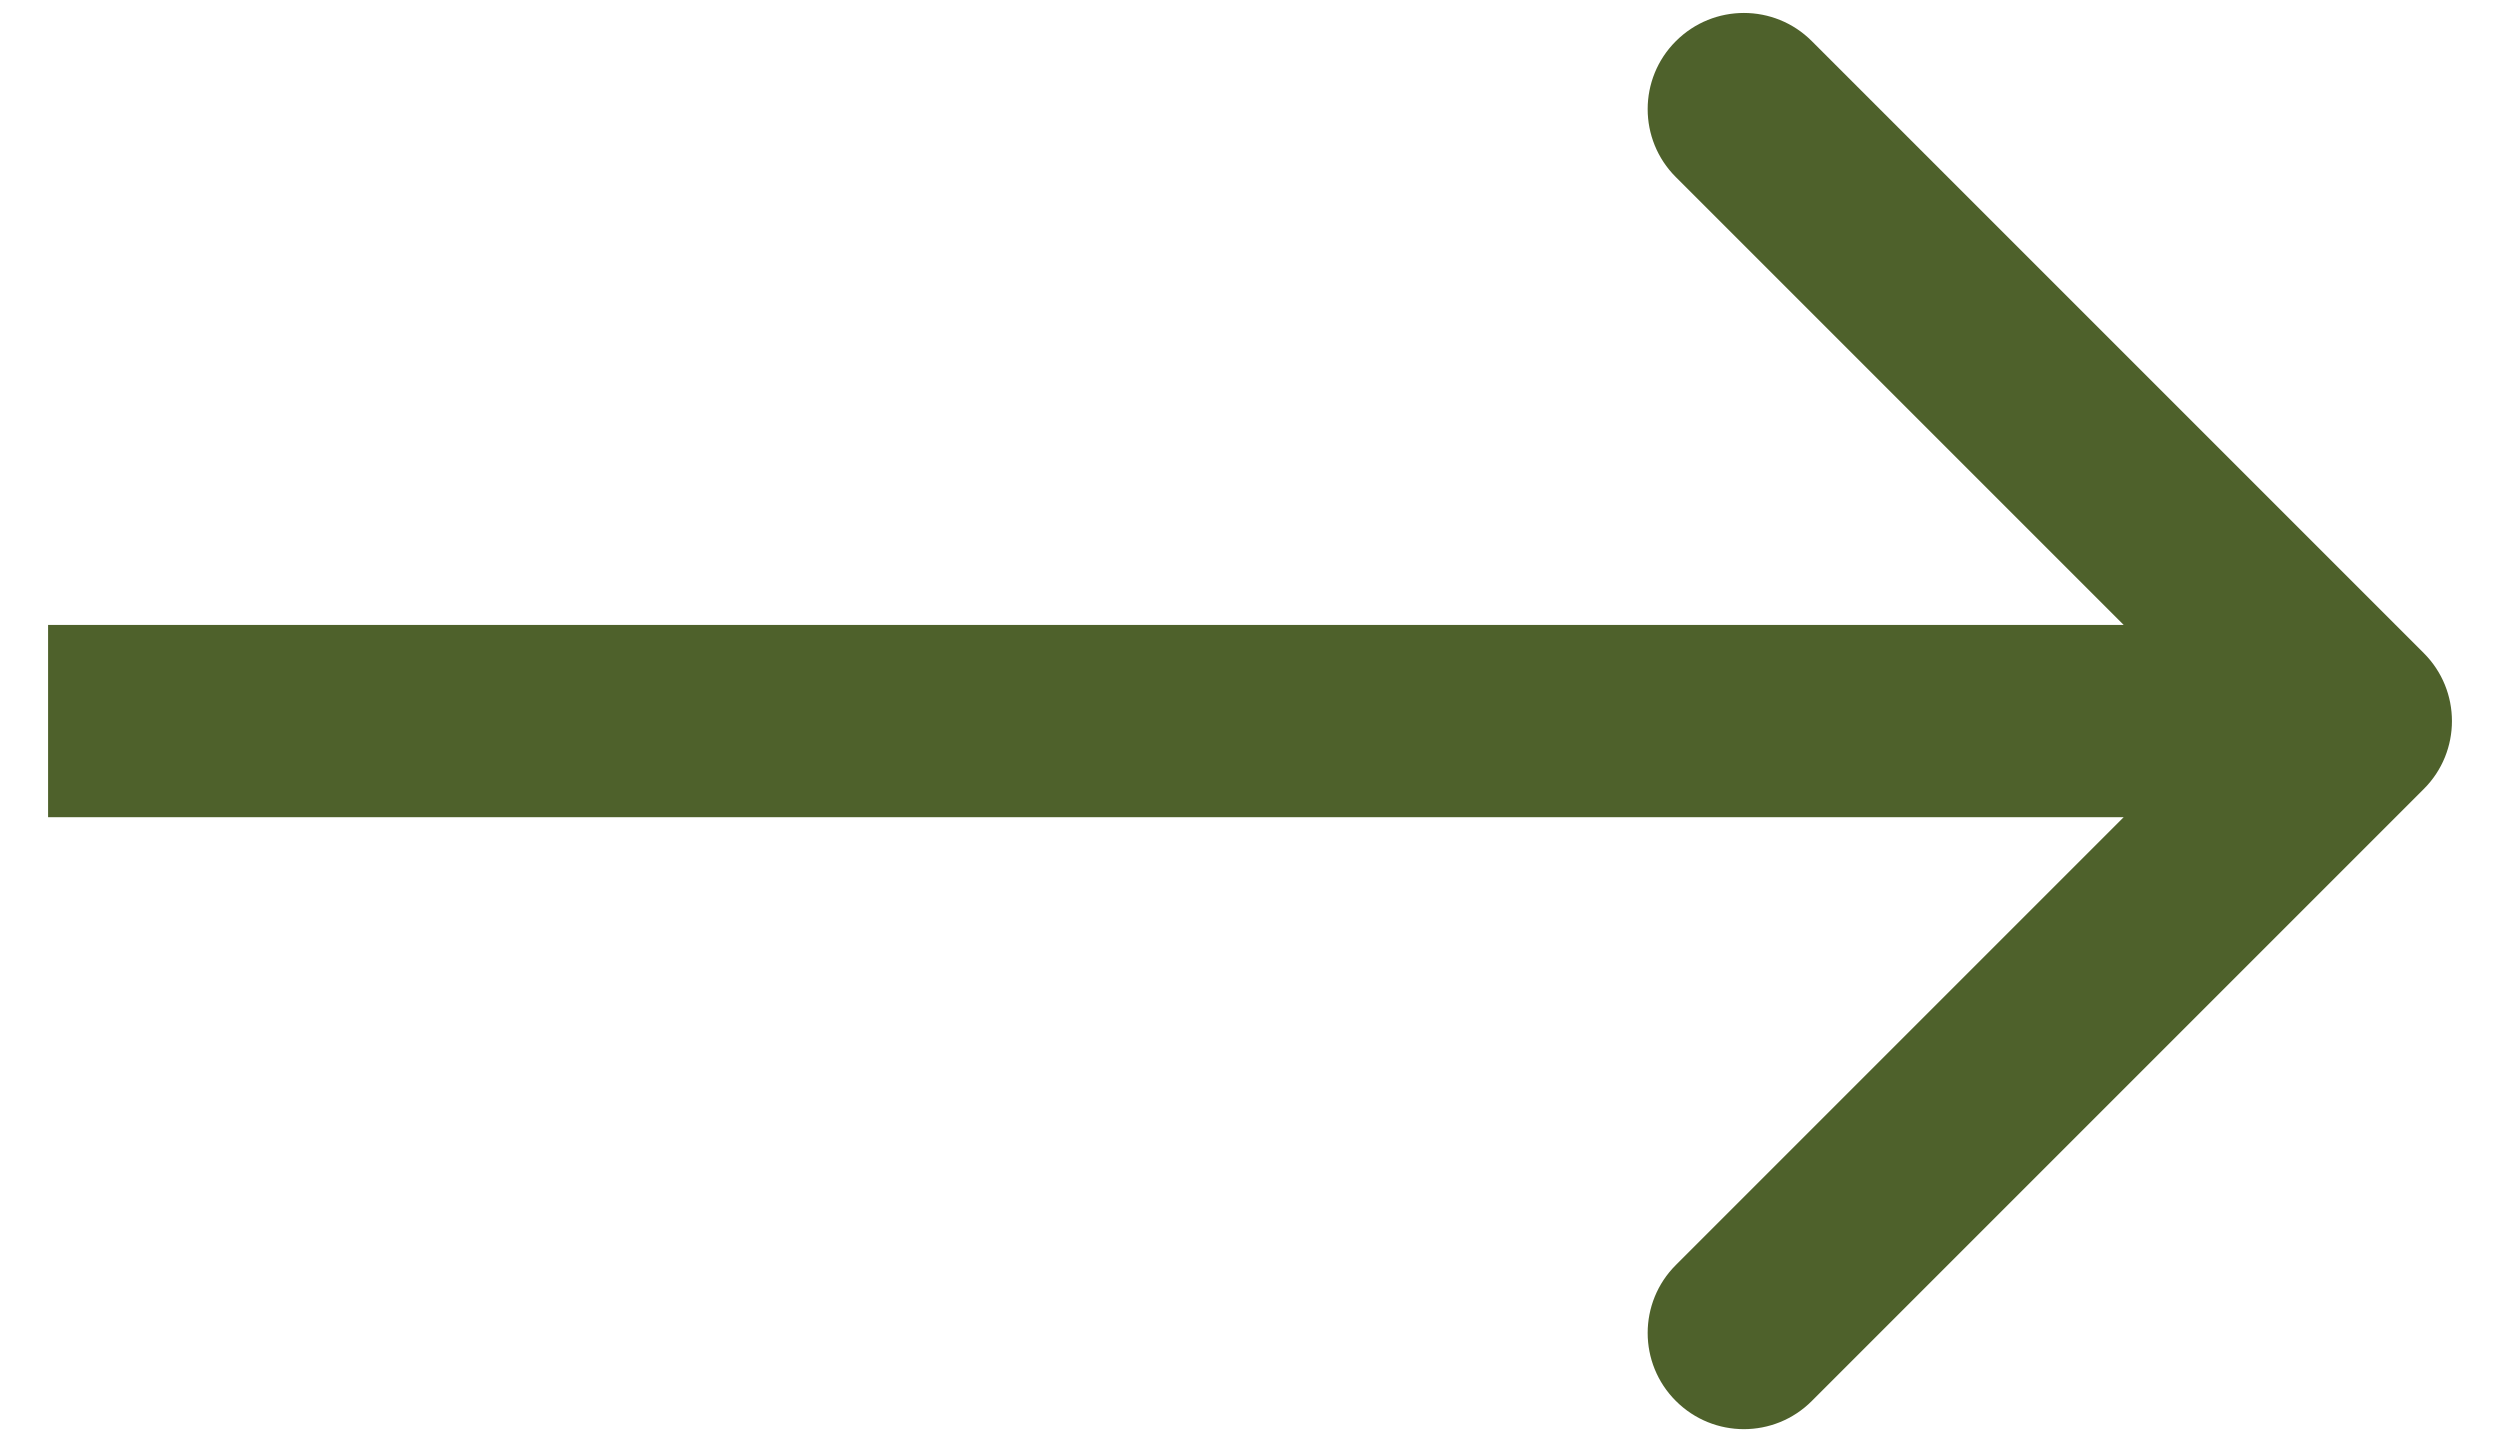<svg width="26" height="15" viewBox="0 0 26 15" fill="none" xmlns="http://www.w3.org/2000/svg">
<path d="M25.207 8.206C25.598 7.816 25.598 7.182 25.207 6.792L18.843 0.428C18.453 0.037 17.82 0.037 17.429 0.428C17.038 0.818 17.038 1.452 17.429 1.842L23.086 7.499L17.429 13.156C17.038 13.546 17.038 14.18 17.429 14.57C17.82 14.961 18.453 14.961 18.843 14.57L25.207 8.206ZM0.5 8.499H24.5V6.499H0.5V8.499Z" fill="#4d602a" fill-opacity="0.99"/>
</svg>
